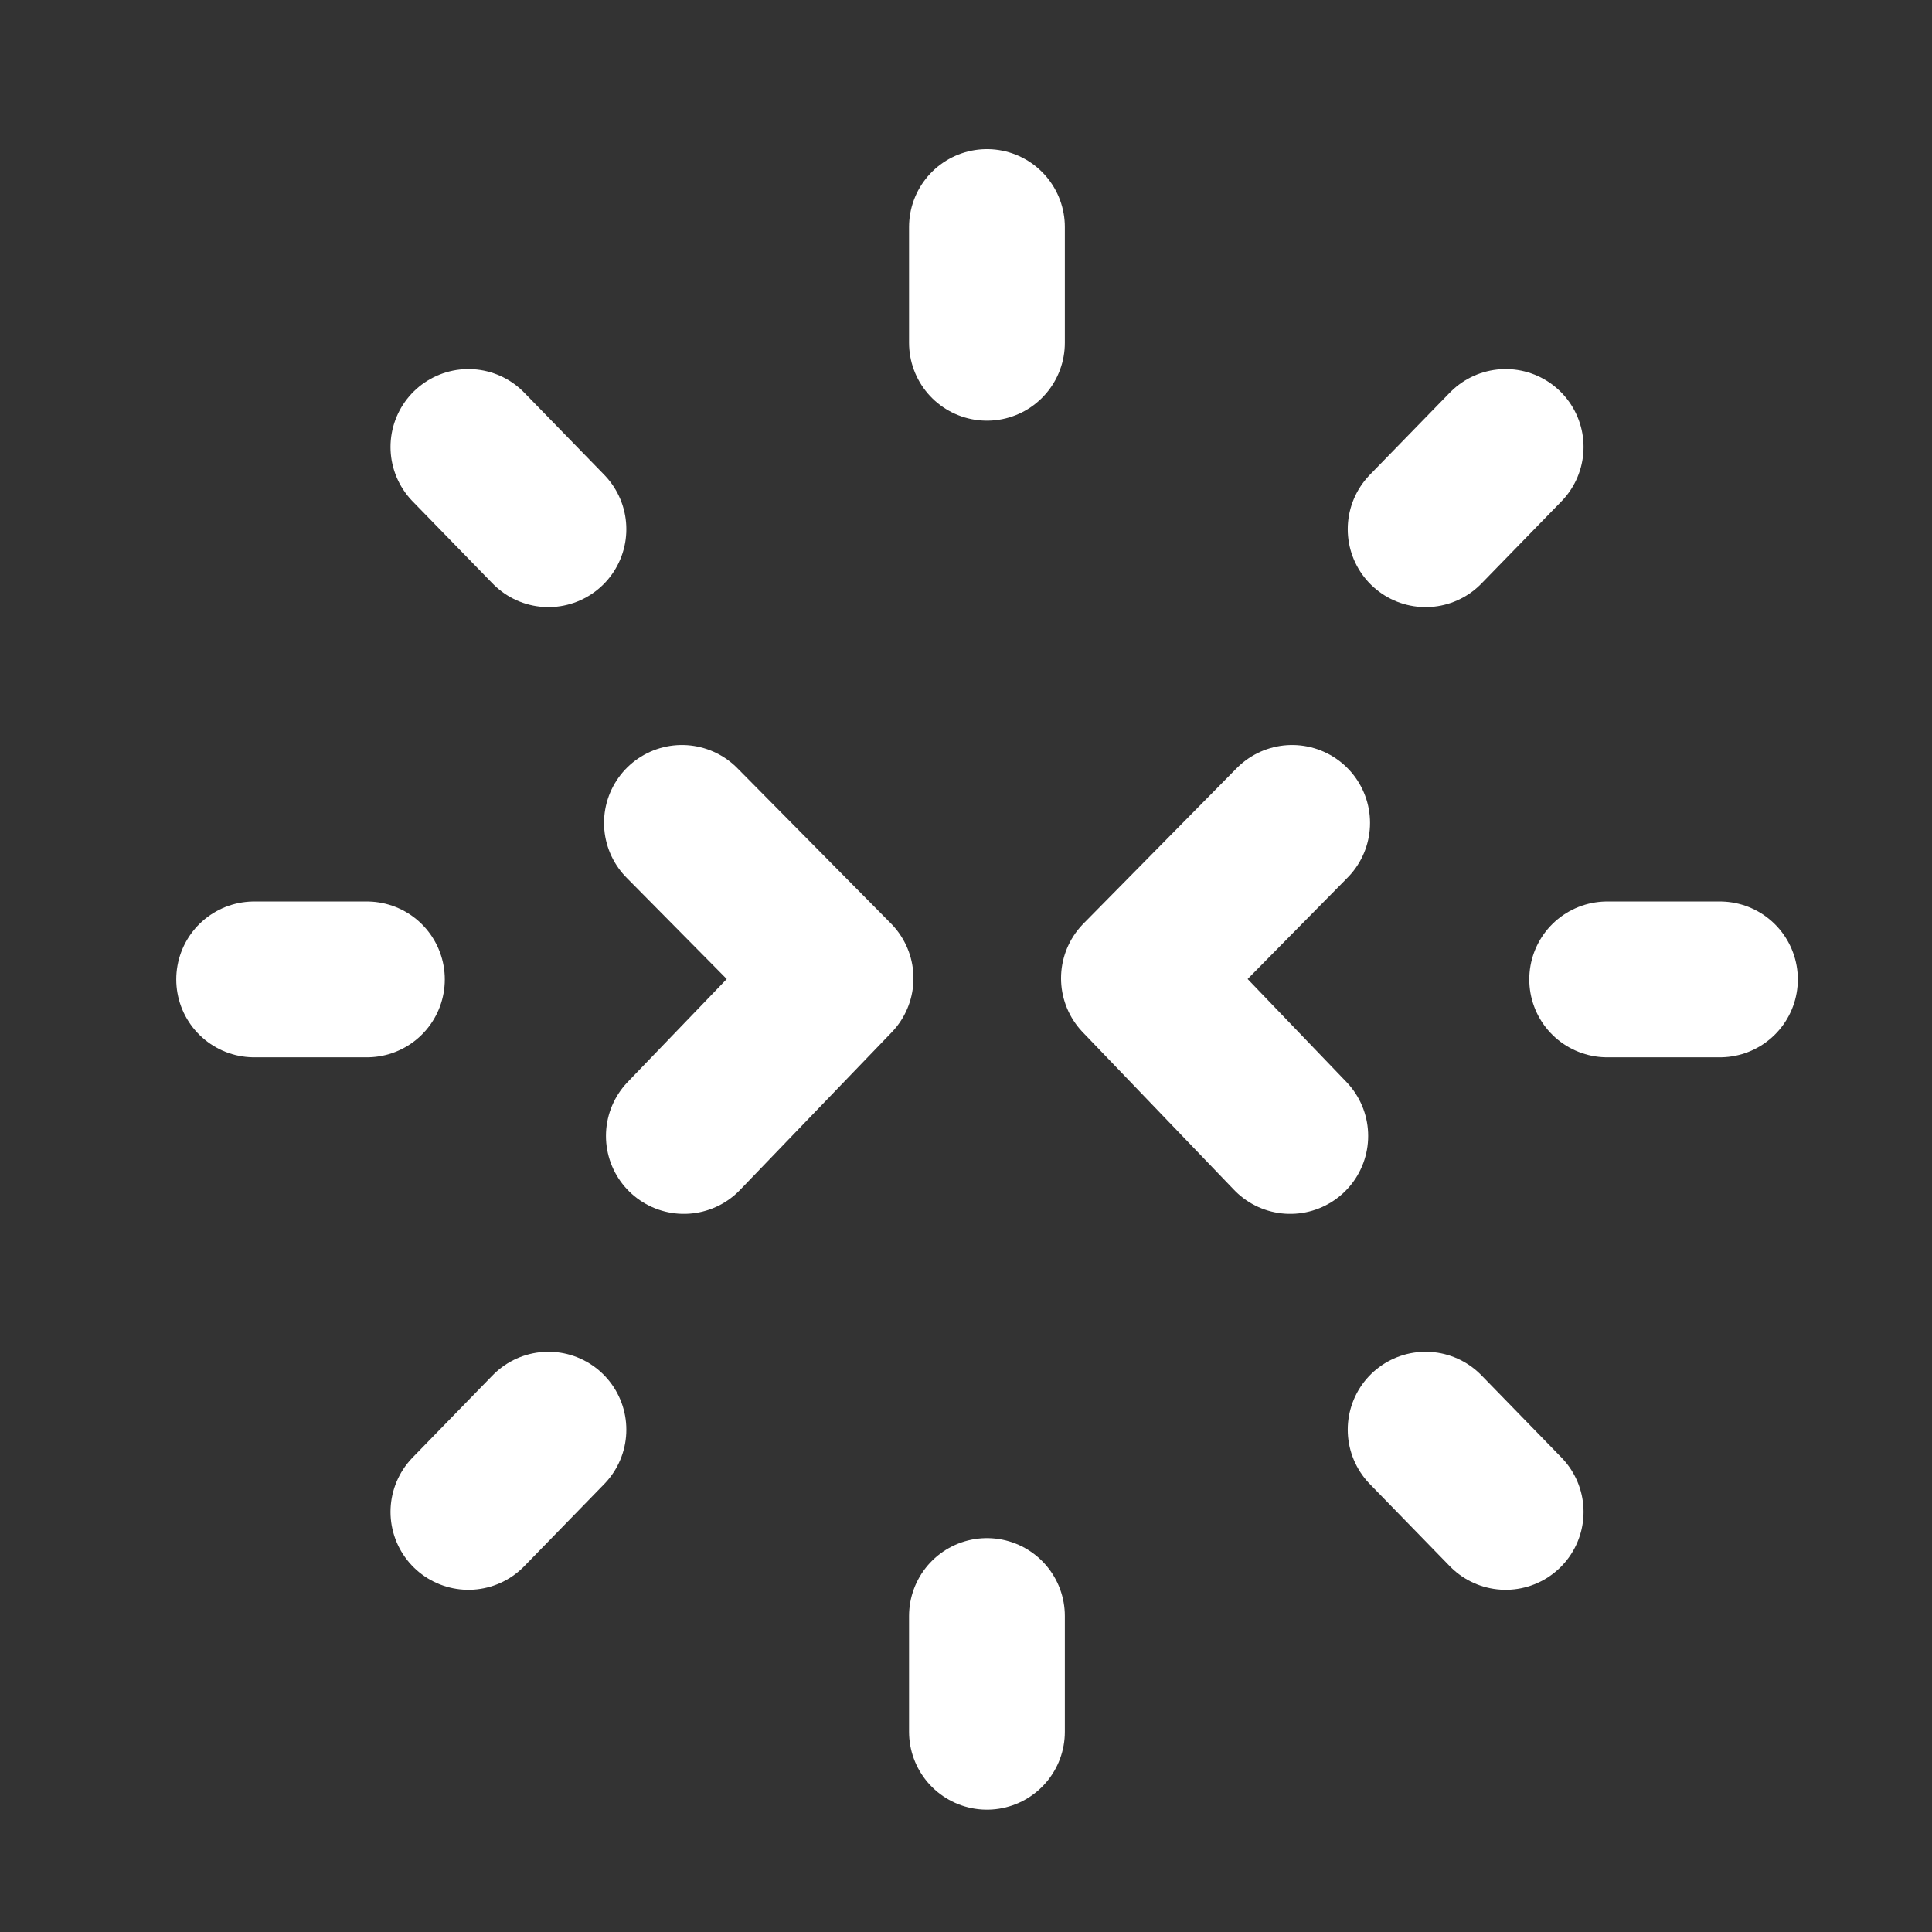 <svg width="31" height="31" viewBox="0 0 31 31" fill="none" xmlns="http://www.w3.org/2000/svg">
<rect x="0" y="0" width="31" height="31" fill="#333333" stroke="none"/>
<path d="M10.942 13.204L13.407 15.697L10.973 18.227" stroke="white" stroke-width="2.5" stroke-linecap="round" stroke-linejoin="round"/>
<path d="M20.733 13.204L18.275 15.697L20.703 18.227" stroke="white" stroke-width="2.5" stroke-linecap="round" stroke-linejoin="round"/>
<path d="M15.836 3.643V5.5" stroke="white" stroke-width="2.5" stroke-linecap="round" stroke-linejoin="round"/>
<path d="M15.836 25.93V27.787" stroke="white" stroke-width="2.5" stroke-linecap="round" stroke-linejoin="round"/>
<path d="M27.597 15.715H25.788" stroke="white" stroke-width="2.5" stroke-linecap="round" stroke-linejoin="round"/>
<path d="M5.887 15.715H4.078" stroke="white" stroke-width="2.5" stroke-linecap="round" stroke-linejoin="round"/>
<path d="M24.159 7.172L22.875 8.491" stroke="white" stroke-width="2.5" stroke-linecap="round" stroke-linejoin="round"/>
<path d="M8.8 22.94L7.516 24.259" stroke="white" stroke-width="2.5" stroke-linecap="round" stroke-linejoin="round"/>
<path d="M24.159 24.259L22.875 22.94" stroke="white" stroke-width="2.5" stroke-linecap="round" stroke-linejoin="round"/>
<path d="M8.8 8.491L7.516 7.172" stroke="white" stroke-width="2.5" stroke-linecap="round" stroke-linejoin="round"/>
</svg>
